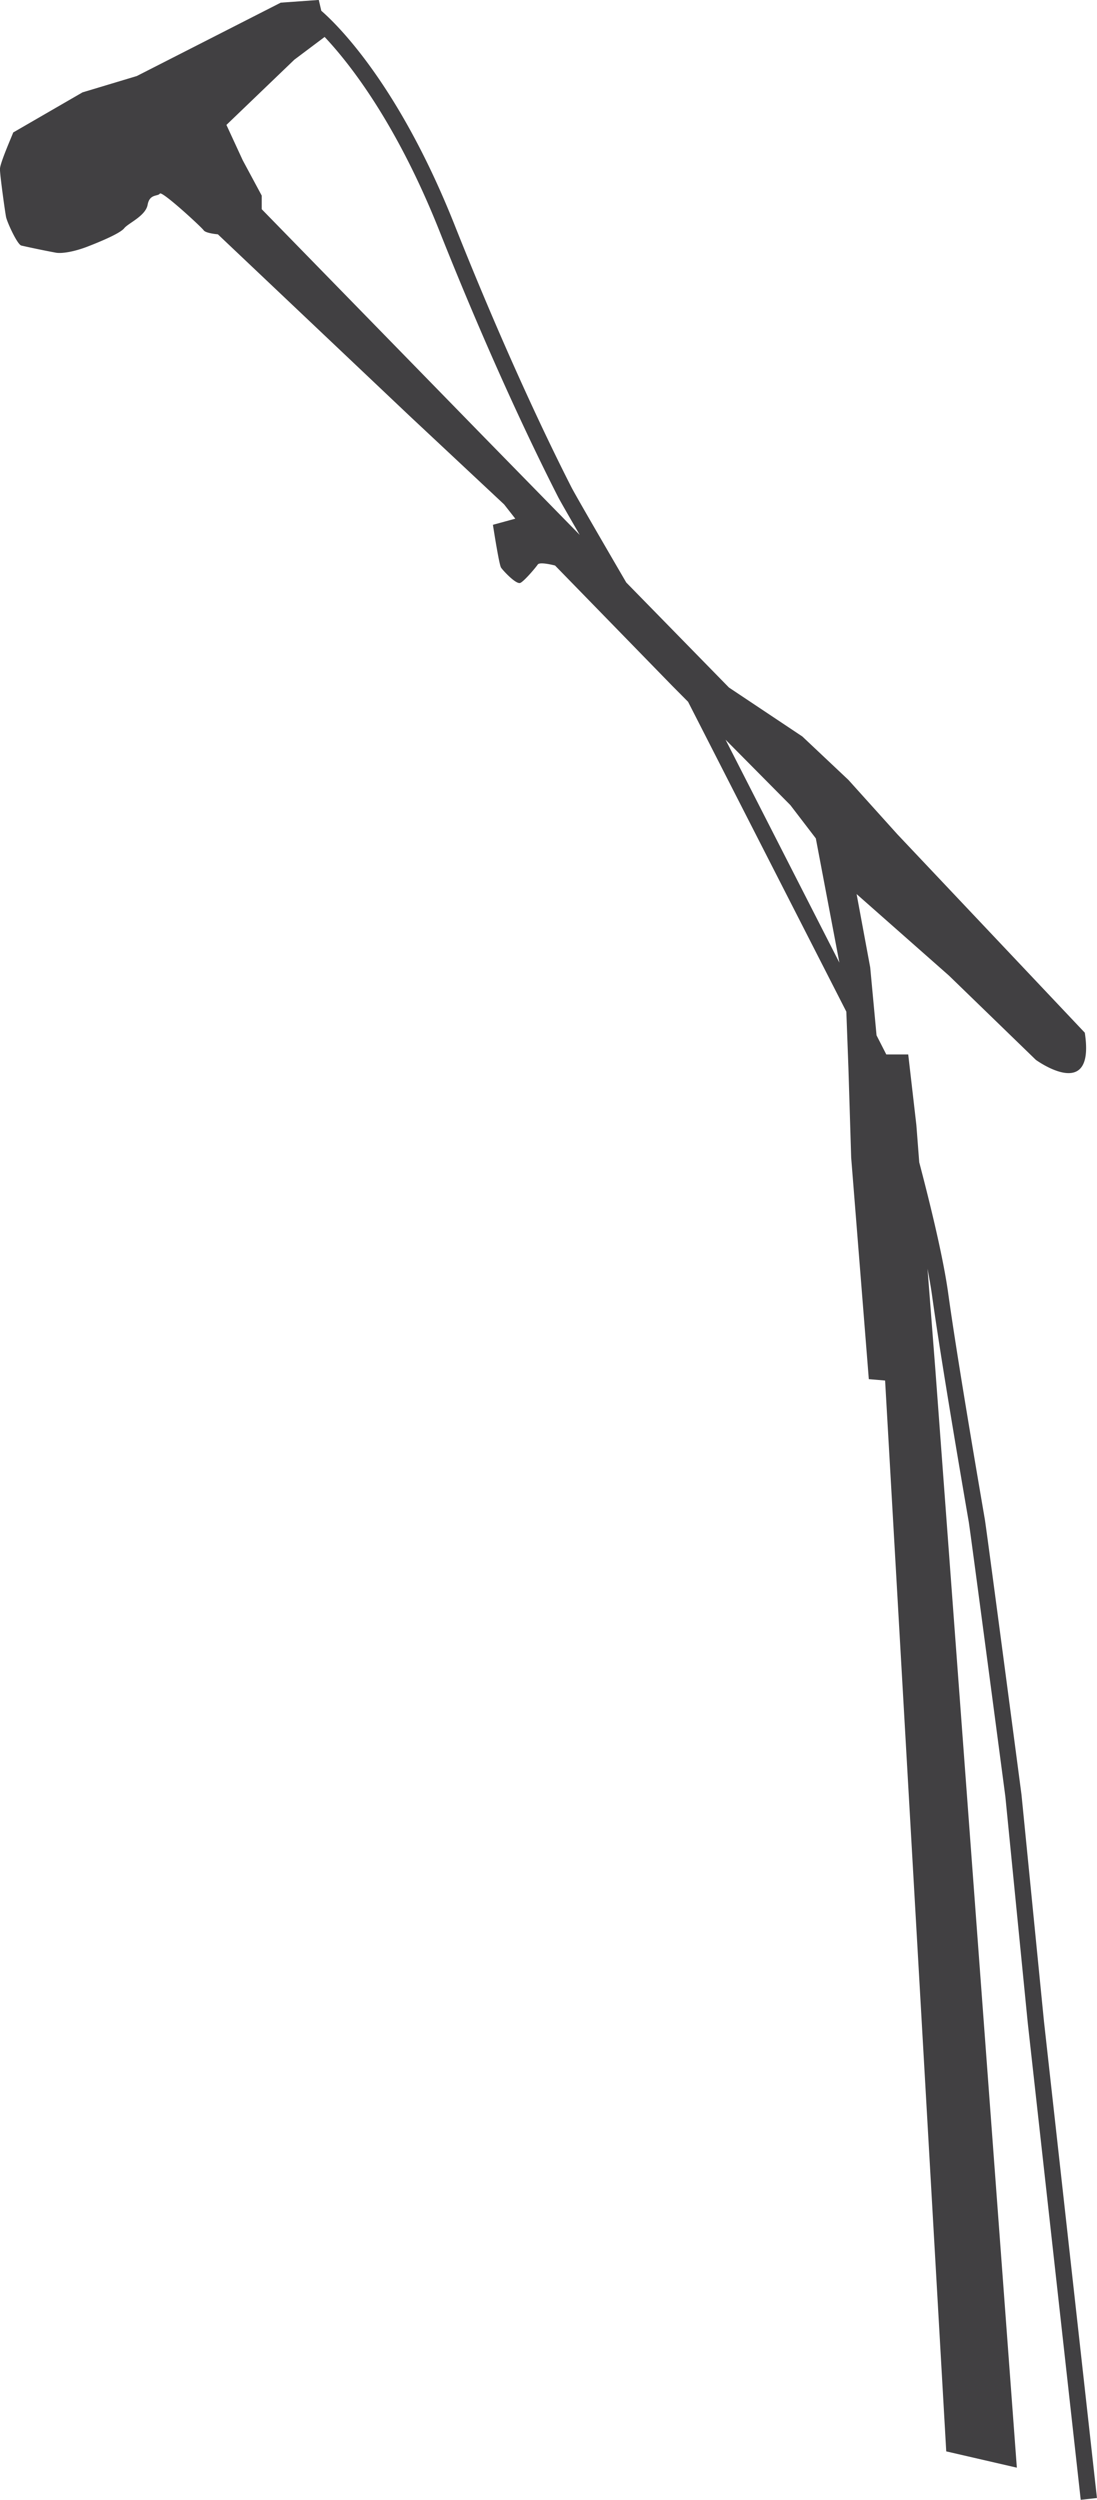 <svg xmlns="http://www.w3.org/2000/svg" viewBox="0 0 40.551 92.354"><path d="M38.59 74.67l-.83-8.369c-.052-.396-1.281-9.724-1.356-10.176l-.072-.42c-.236-1.382-.957-5.587-1.282-7.931-.178-1.283-.633-3.173-1.07-4.834l-.106-1.375-.301-2.61h-.811l-.36-.705-.234-2.508-.503-2.711 3.414 3.012 3.212 3.113s2.209 1.607 1.809-1.004l-6.928-7.33-1.809-2.008-1.705-1.606-2.712-1.808-3.796-3.88c-.774-1.327-1.897-3.26-2.031-3.527-.794-1.557-2.407-4.884-4.311-9.672C14.736 3.104 12.447.892 11.877.398l-.093-.4-1.406.1-5.321 2.711-2.008.604L.488 4.894c-.037.112-.49 1.129-.49 1.354s.188 1.581.226 1.77c.038.188.414 1.017.565 1.054a35.69 35.69 0 001.28.264c.226.038.678-.037 1.167-.226s1.205-.489 1.356-.678c.149-.188.79-.452.865-.866s.377-.301.452-.414c.075-.112 1.543 1.242 1.619 1.355.074.113.526.15.526.15l7.079 6.702 3.502 3.276.413.527-.827.226s.225 1.469.3 1.582c.076.112.565.64.717.563.15-.074.564-.563.64-.677s.64.037.64.037l4.33 4.443.587.591 5.85 11.448.077 2.079.102 3.314.652 8.183.602.051 2.26 39.561 2.61.602-3.012-40.563-.29-3.729c.067.354.126.688.167.983.326 2.354 1.048 6.565 1.285 7.949l.072.417c.072.441 1.341 10.06 1.353 10.146l.828 8.363 1.958 17.621.6-.066L38.59 74.67zM17.908 16.163L9.675 7.729v-.503l-.702-1.305-.603-1.306 2.511-2.41L12 1.365c.908.963 2.652 3.162 4.247 7.177 1.913 4.812 3.536 8.157 4.38 9.812.055.112.393.7.803 1.407l-3.522-3.598zm11.308 13.581l.941 1.229.871 4.591-4.208-8.237 2.396 2.417z" fill="#414042"/></svg>
